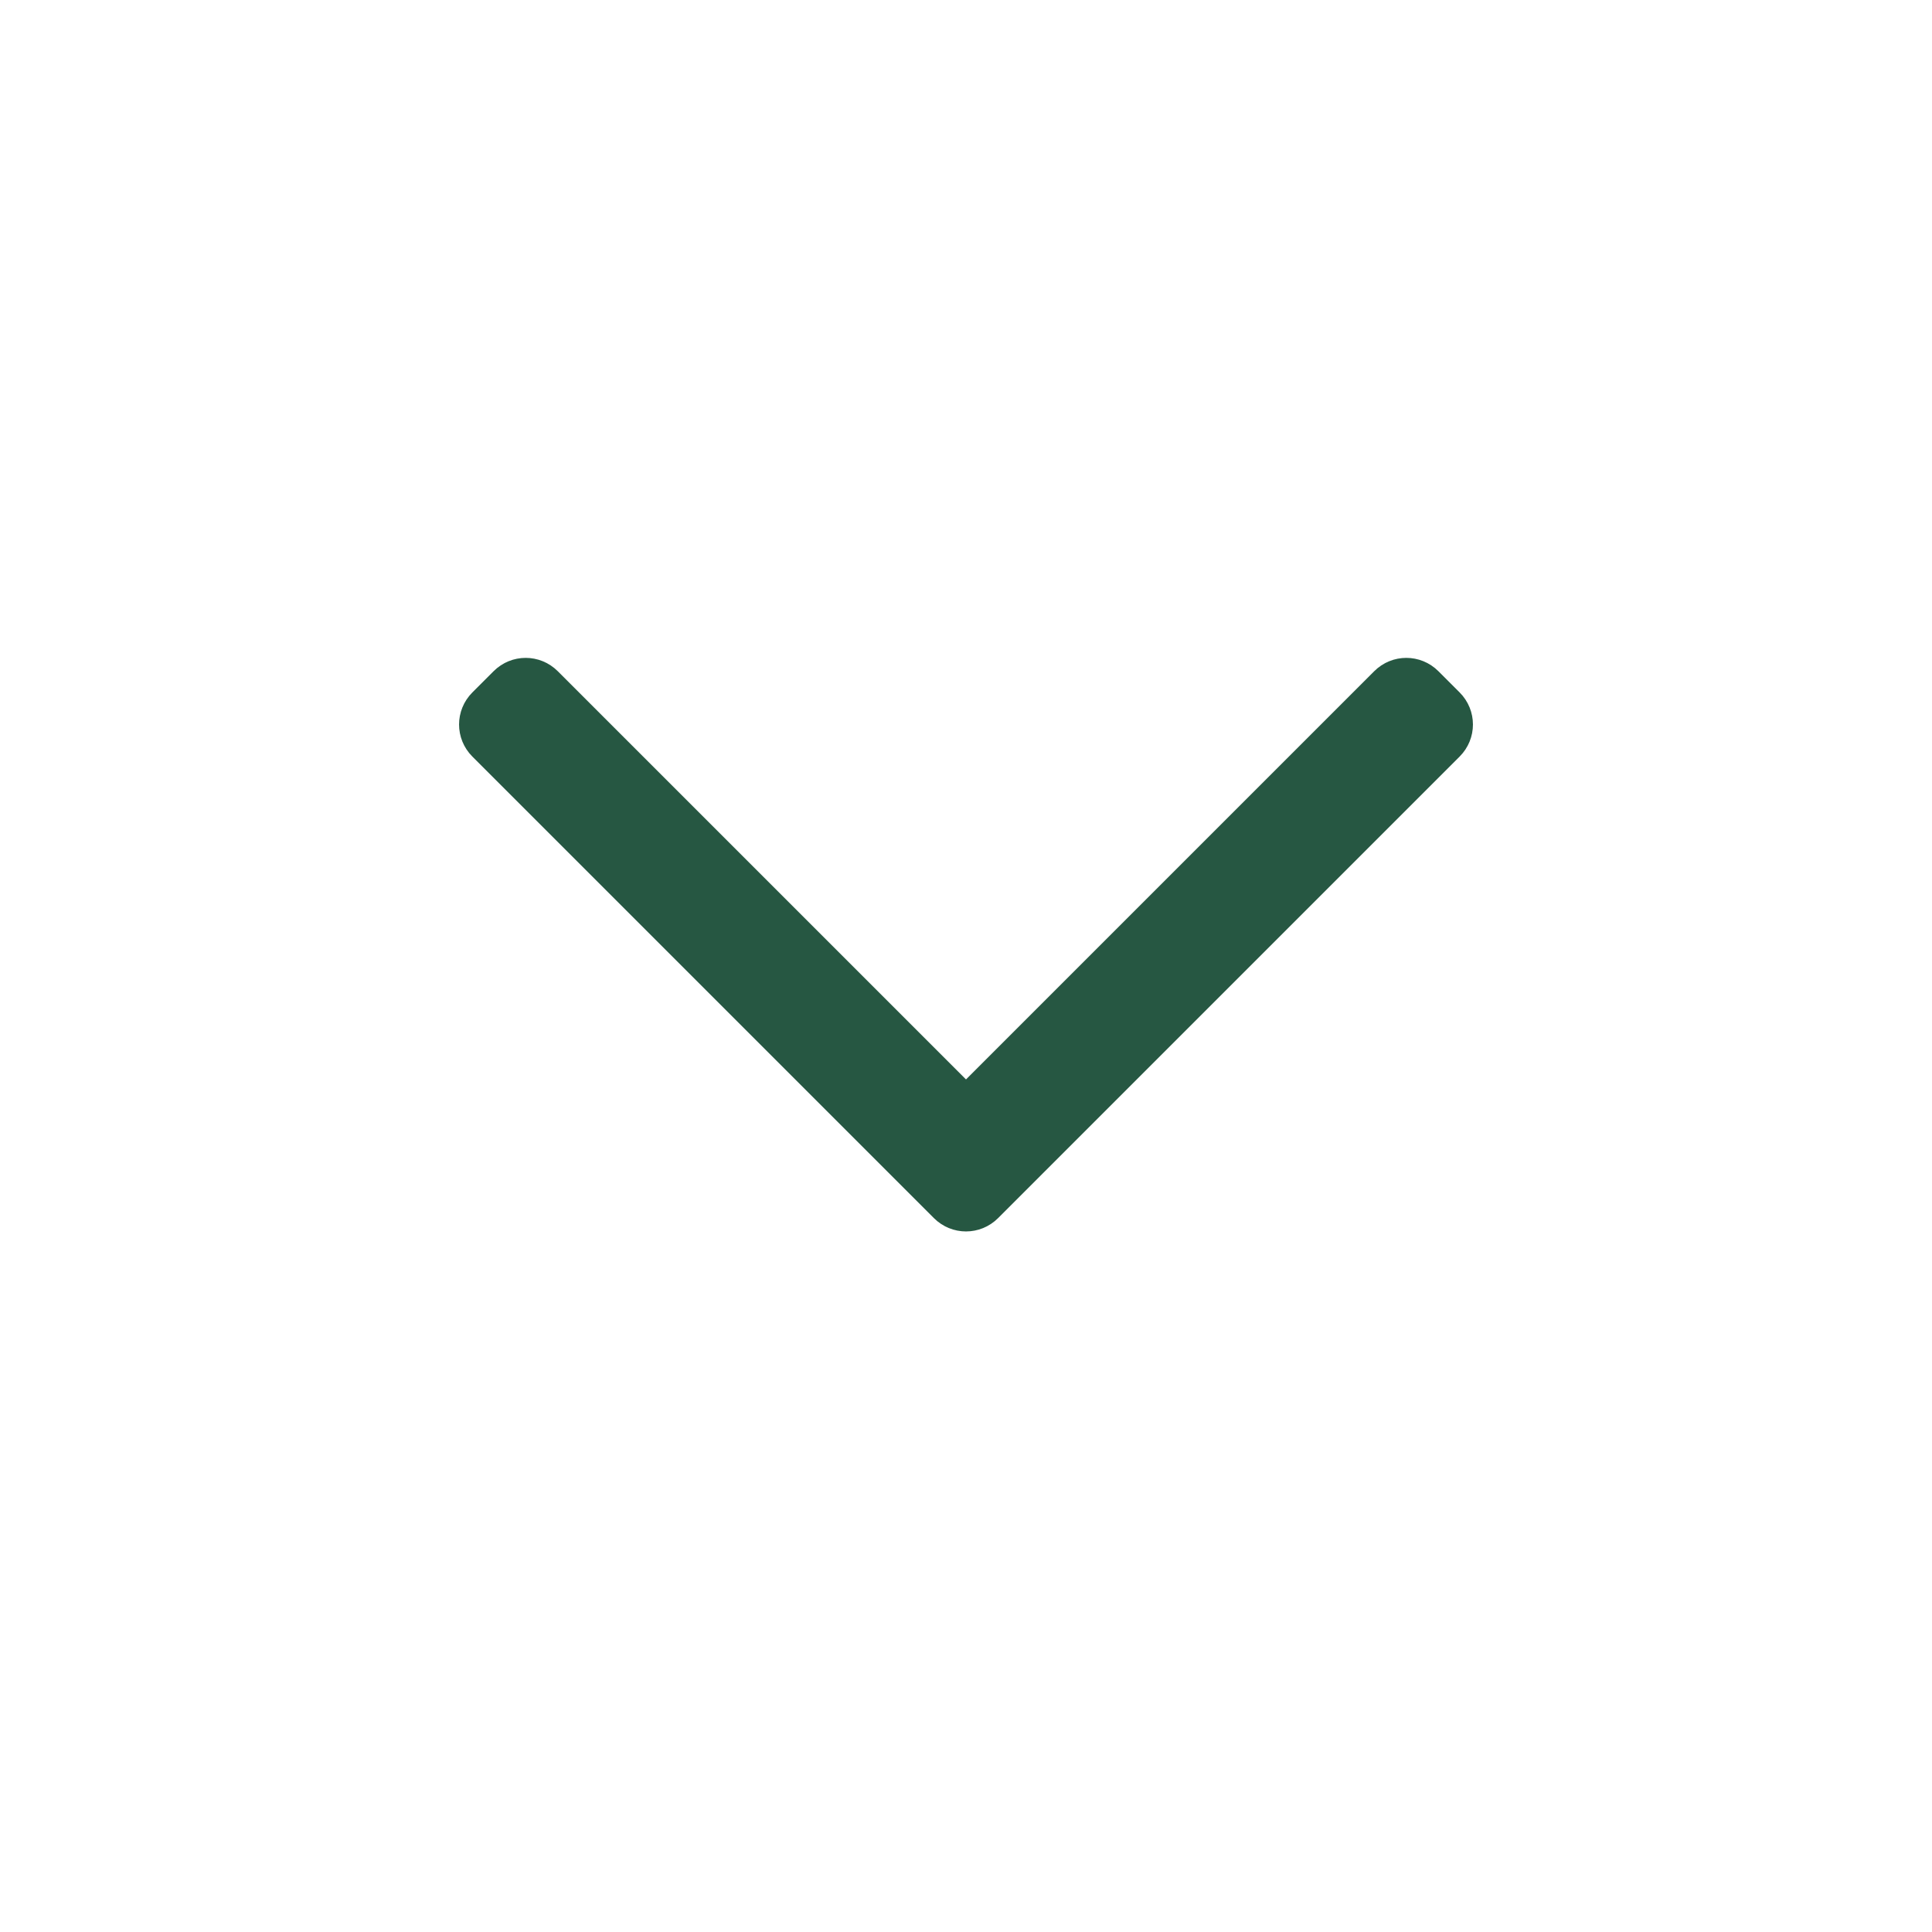 <svg width="32" height="32" viewBox="0 0 32 32" fill="none" xmlns="http://www.w3.org/2000/svg">
<path d="M23.116 11.47C23.214 11.372 23.372 11.372 23.47 11.47L23.823 11.823C23.921 11.921 23.921 12.079 23.823 12.177L16.177 19.823C16.079 19.921 15.921 19.921 15.823 19.823L8.177 12.177C8.079 12.079 8.079 11.921 8.177 11.823L8.53 11.47C8.628 11.372 8.786 11.372 8.884 11.47L16 18.586L23.116 11.47Z" fill="#265742" stroke="#265742"/>
</svg>
